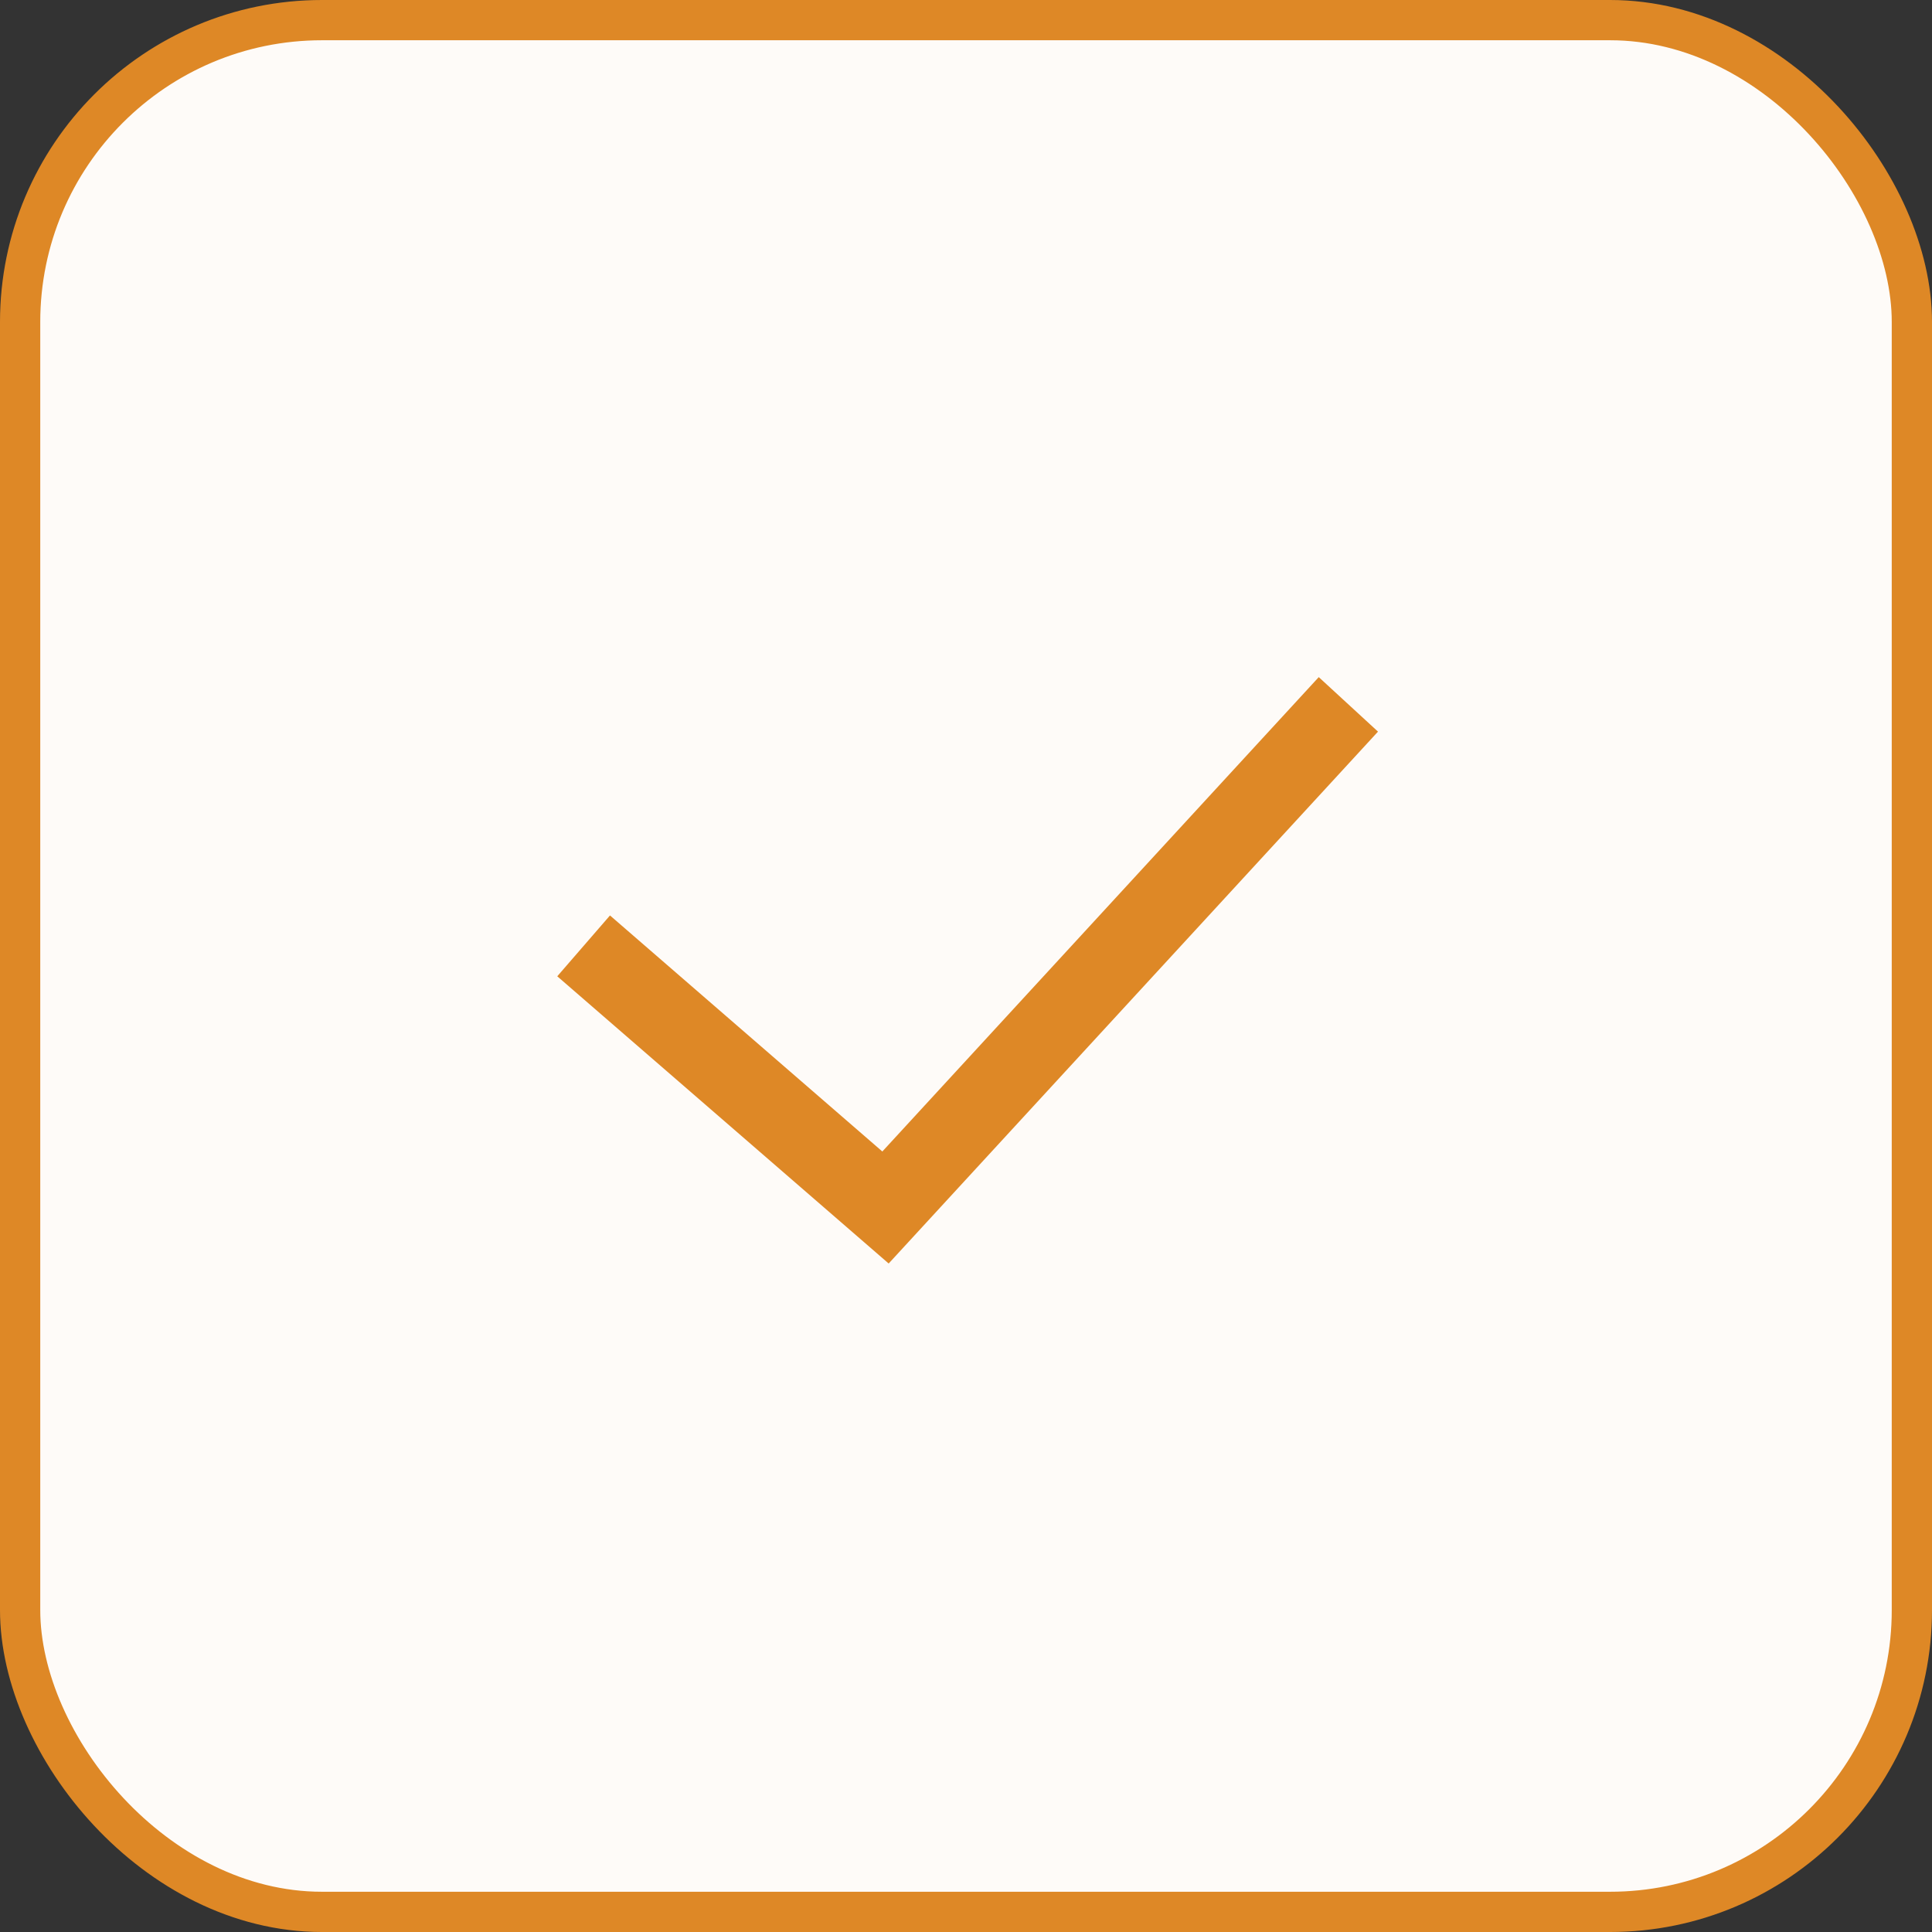 <svg width="48" height="48" viewBox="0 0 48 48" fill="none" xmlns="http://www.w3.org/2000/svg">
<rect x="0" y="0" width="48" height="48" fill="#333333" stroke="none"/>
<rect x="0.5" y="0.5" width="47" height="47" rx="7.5" fill="#FEFBF8"/>
<rect x="0.5" y="0.5" width="47" height="47" rx="7.5" stroke="#DE8826"/>
<path d="M14.5 23.5L22 30L33.5 17.5" stroke="#DE8826" stroke-width="2"/>
</svg>
